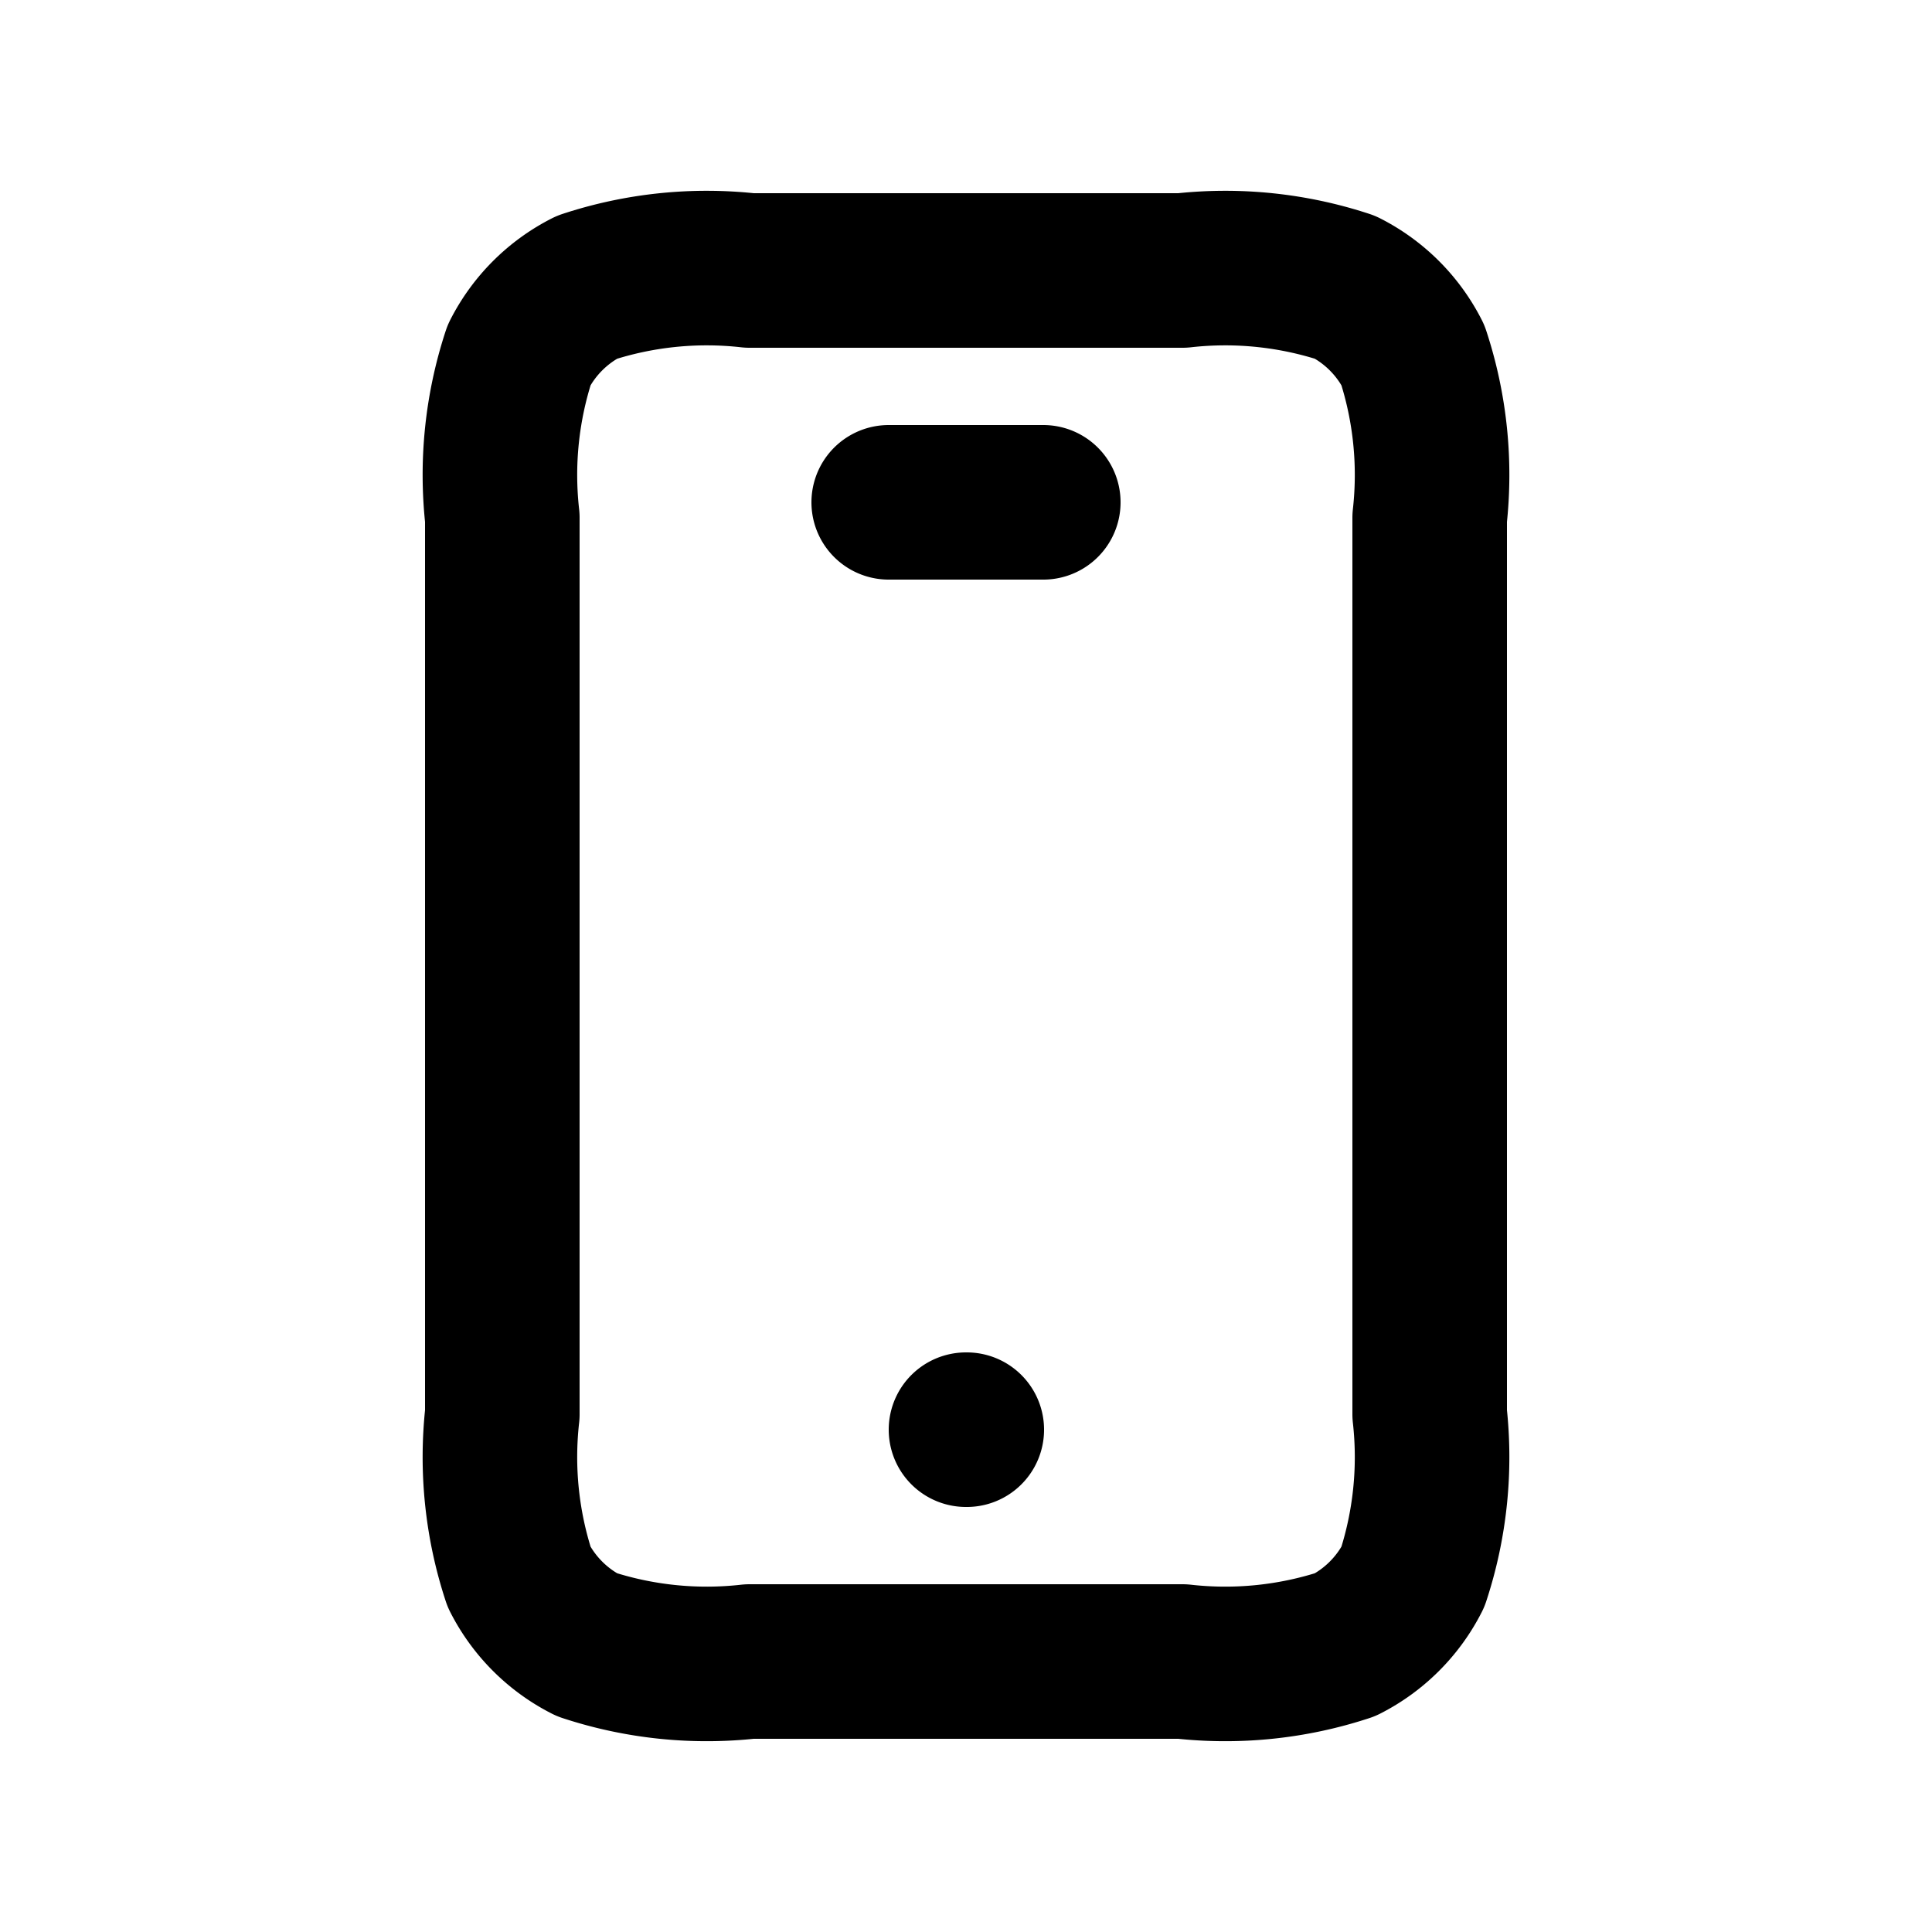 <svg xmlns="http://www.w3.org/2000/svg" xmlns:xlink="http://www.w3.org/1999/xlink" width="25" height="25" viewBox="0 0 25 25">
  <defs>
    <clipPath id="clip-path">
      <rect id="Rectangle_2777" data-name="Rectangle 2777" width="25" height="25" transform="translate(1204 3000)" fill="#fff" stroke="#707070" stroke-width="1"/>
    </clipPath>
  </defs>
  <g id="Mask_Group_8047" data-name="Mask Group 8047" transform="translate(-1204 -3000)" clip-path="url(#clip-path)">
    <path id="mobile-alt-2-svgrepo-com" d="M12,18h.01M11,6h2M9.2,21h5.6a4.968,4.968,0,0,0,2.108-.218,2,2,0,0,0,.874-.874A4.968,4.968,0,0,0,18,17.8V6.2a4.968,4.968,0,0,0-.218-2.108,2,2,0,0,0-.874-.874A4.969,4.969,0,0,0,14.8,3H9.2a4.969,4.969,0,0,0-2.108.218,2,2,0,0,0-.874.874A4.969,4.969,0,0,0,6,6.2V17.8a4.969,4.969,0,0,0,.218,2.108,2,2,0,0,0,.874.874A4.968,4.968,0,0,0,9.2,21Z" transform="translate(1204.5 3000.5)" fill="none" stroke="#000" stroke-linecap="round" stroke-linejoin="round" stroke-width="2"/>
  </g>
</svg>
